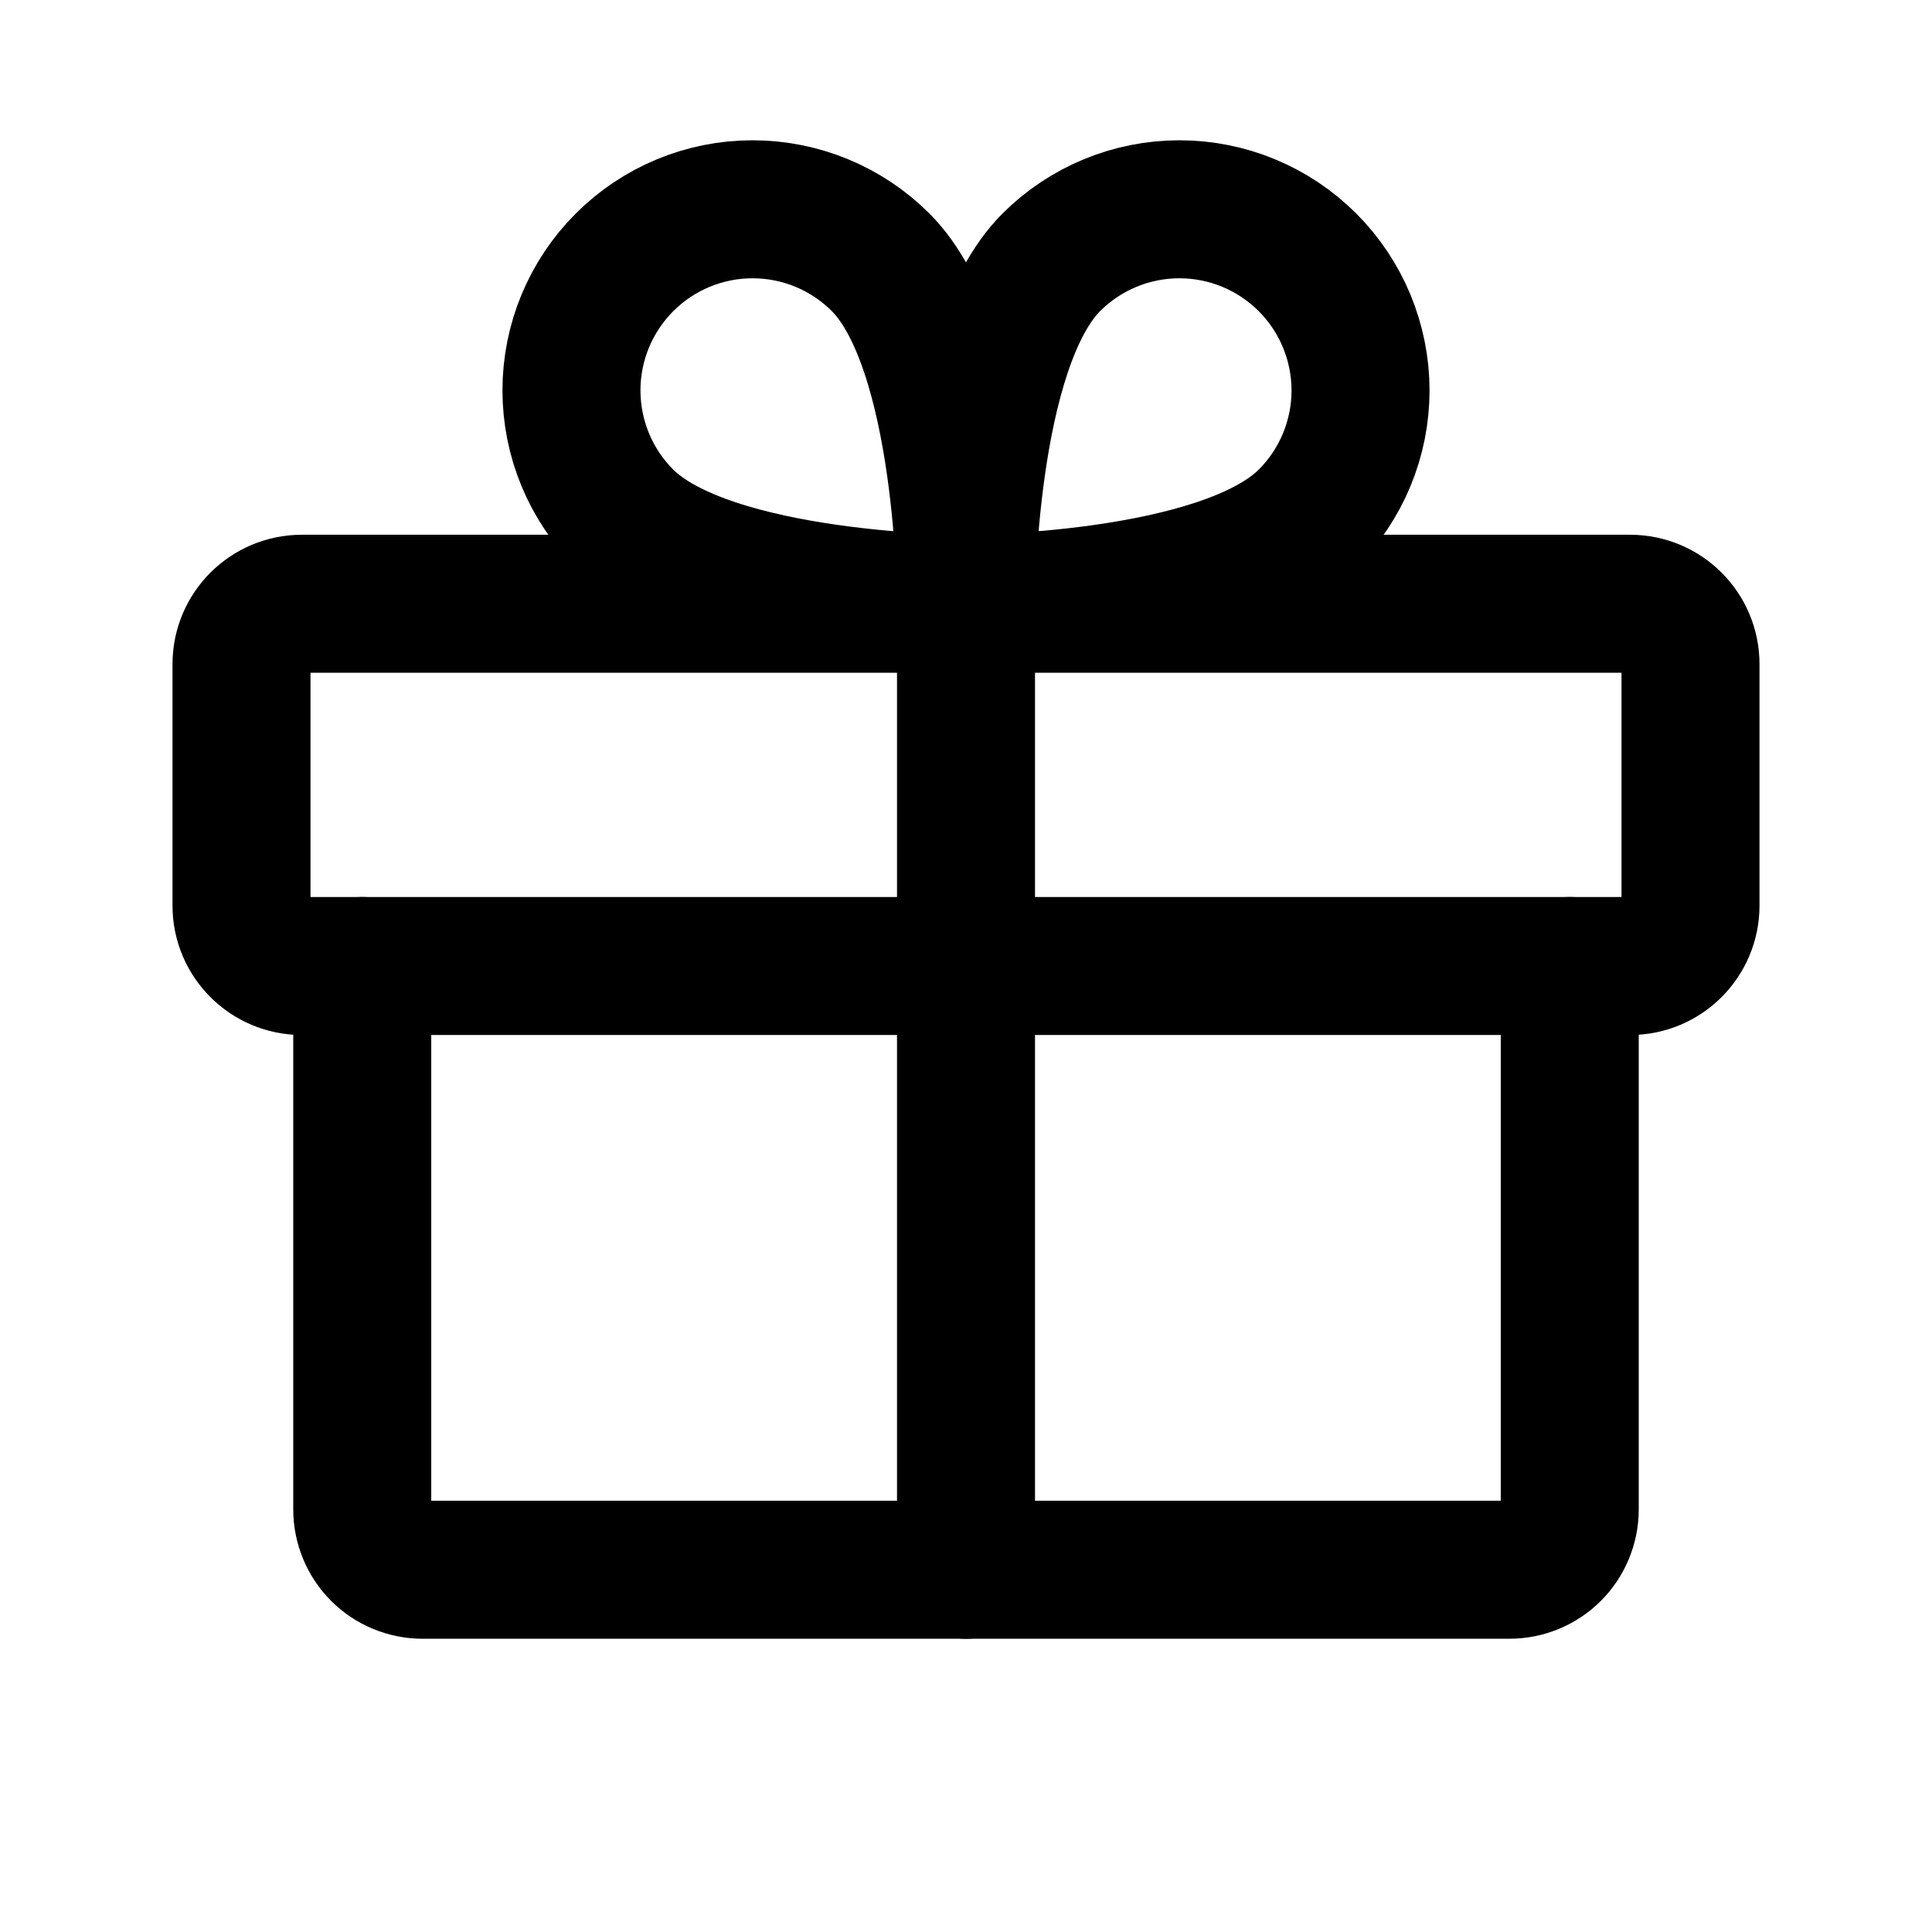 <svg width="28" height="28" viewBox="0 0 28 28" fill="none" xmlns="http://www.w3.org/2000/svg">
<path d="M23.625 8.75H4.375C3.892 8.75 3.5 9.142 3.5 9.625V13.125C3.5 13.608 3.892 14 4.375 14H23.625C24.108 14 24.5 13.608 24.5 13.125V9.625C24.5 9.142 24.108 8.75 23.625 8.75Z" stroke="black" stroke-width="2" stroke-linecap="round" stroke-linejoin="round"/>
<path d="M22.75 14V21.875C22.75 22.107 22.658 22.33 22.494 22.494C22.33 22.658 22.107 22.75 21.875 22.75H6.125C5.893 22.75 5.67 22.658 5.506 22.494C5.342 22.33 5.25 22.107 5.25 21.875V14" stroke="black" stroke-width="2" stroke-linecap="round" stroke-linejoin="round"/>
<path d="M14 8.75V22.75" stroke="black" stroke-width="2" stroke-linecap="round" stroke-linejoin="round"/>
<path d="M18.95 7.513C17.712 8.751 14 8.751 14 8.751C14 8.751 14 5.038 15.237 3.801C15.73 3.309 16.397 3.033 17.093 3.033C17.789 3.033 18.457 3.31 18.949 3.802C19.441 4.294 19.717 4.962 19.718 5.657C19.718 6.353 19.442 7.021 18.95 7.513V7.513Z" stroke="black" stroke-width="2" stroke-linecap="round" stroke-linejoin="round"/>
<path d="M9.05 7.513C10.287 8.751 14 8.751 14 8.751C14 8.751 14 5.038 12.762 3.801C12.27 3.309 11.602 3.033 10.906 3.033C10.21 3.033 9.543 3.31 9.051 3.802C8.559 4.294 8.282 4.962 8.282 5.657C8.282 6.353 8.558 7.021 9.05 7.513V7.513Z" stroke="black" stroke-width="2" stroke-linecap="round" stroke-linejoin="round"/>
</svg>
